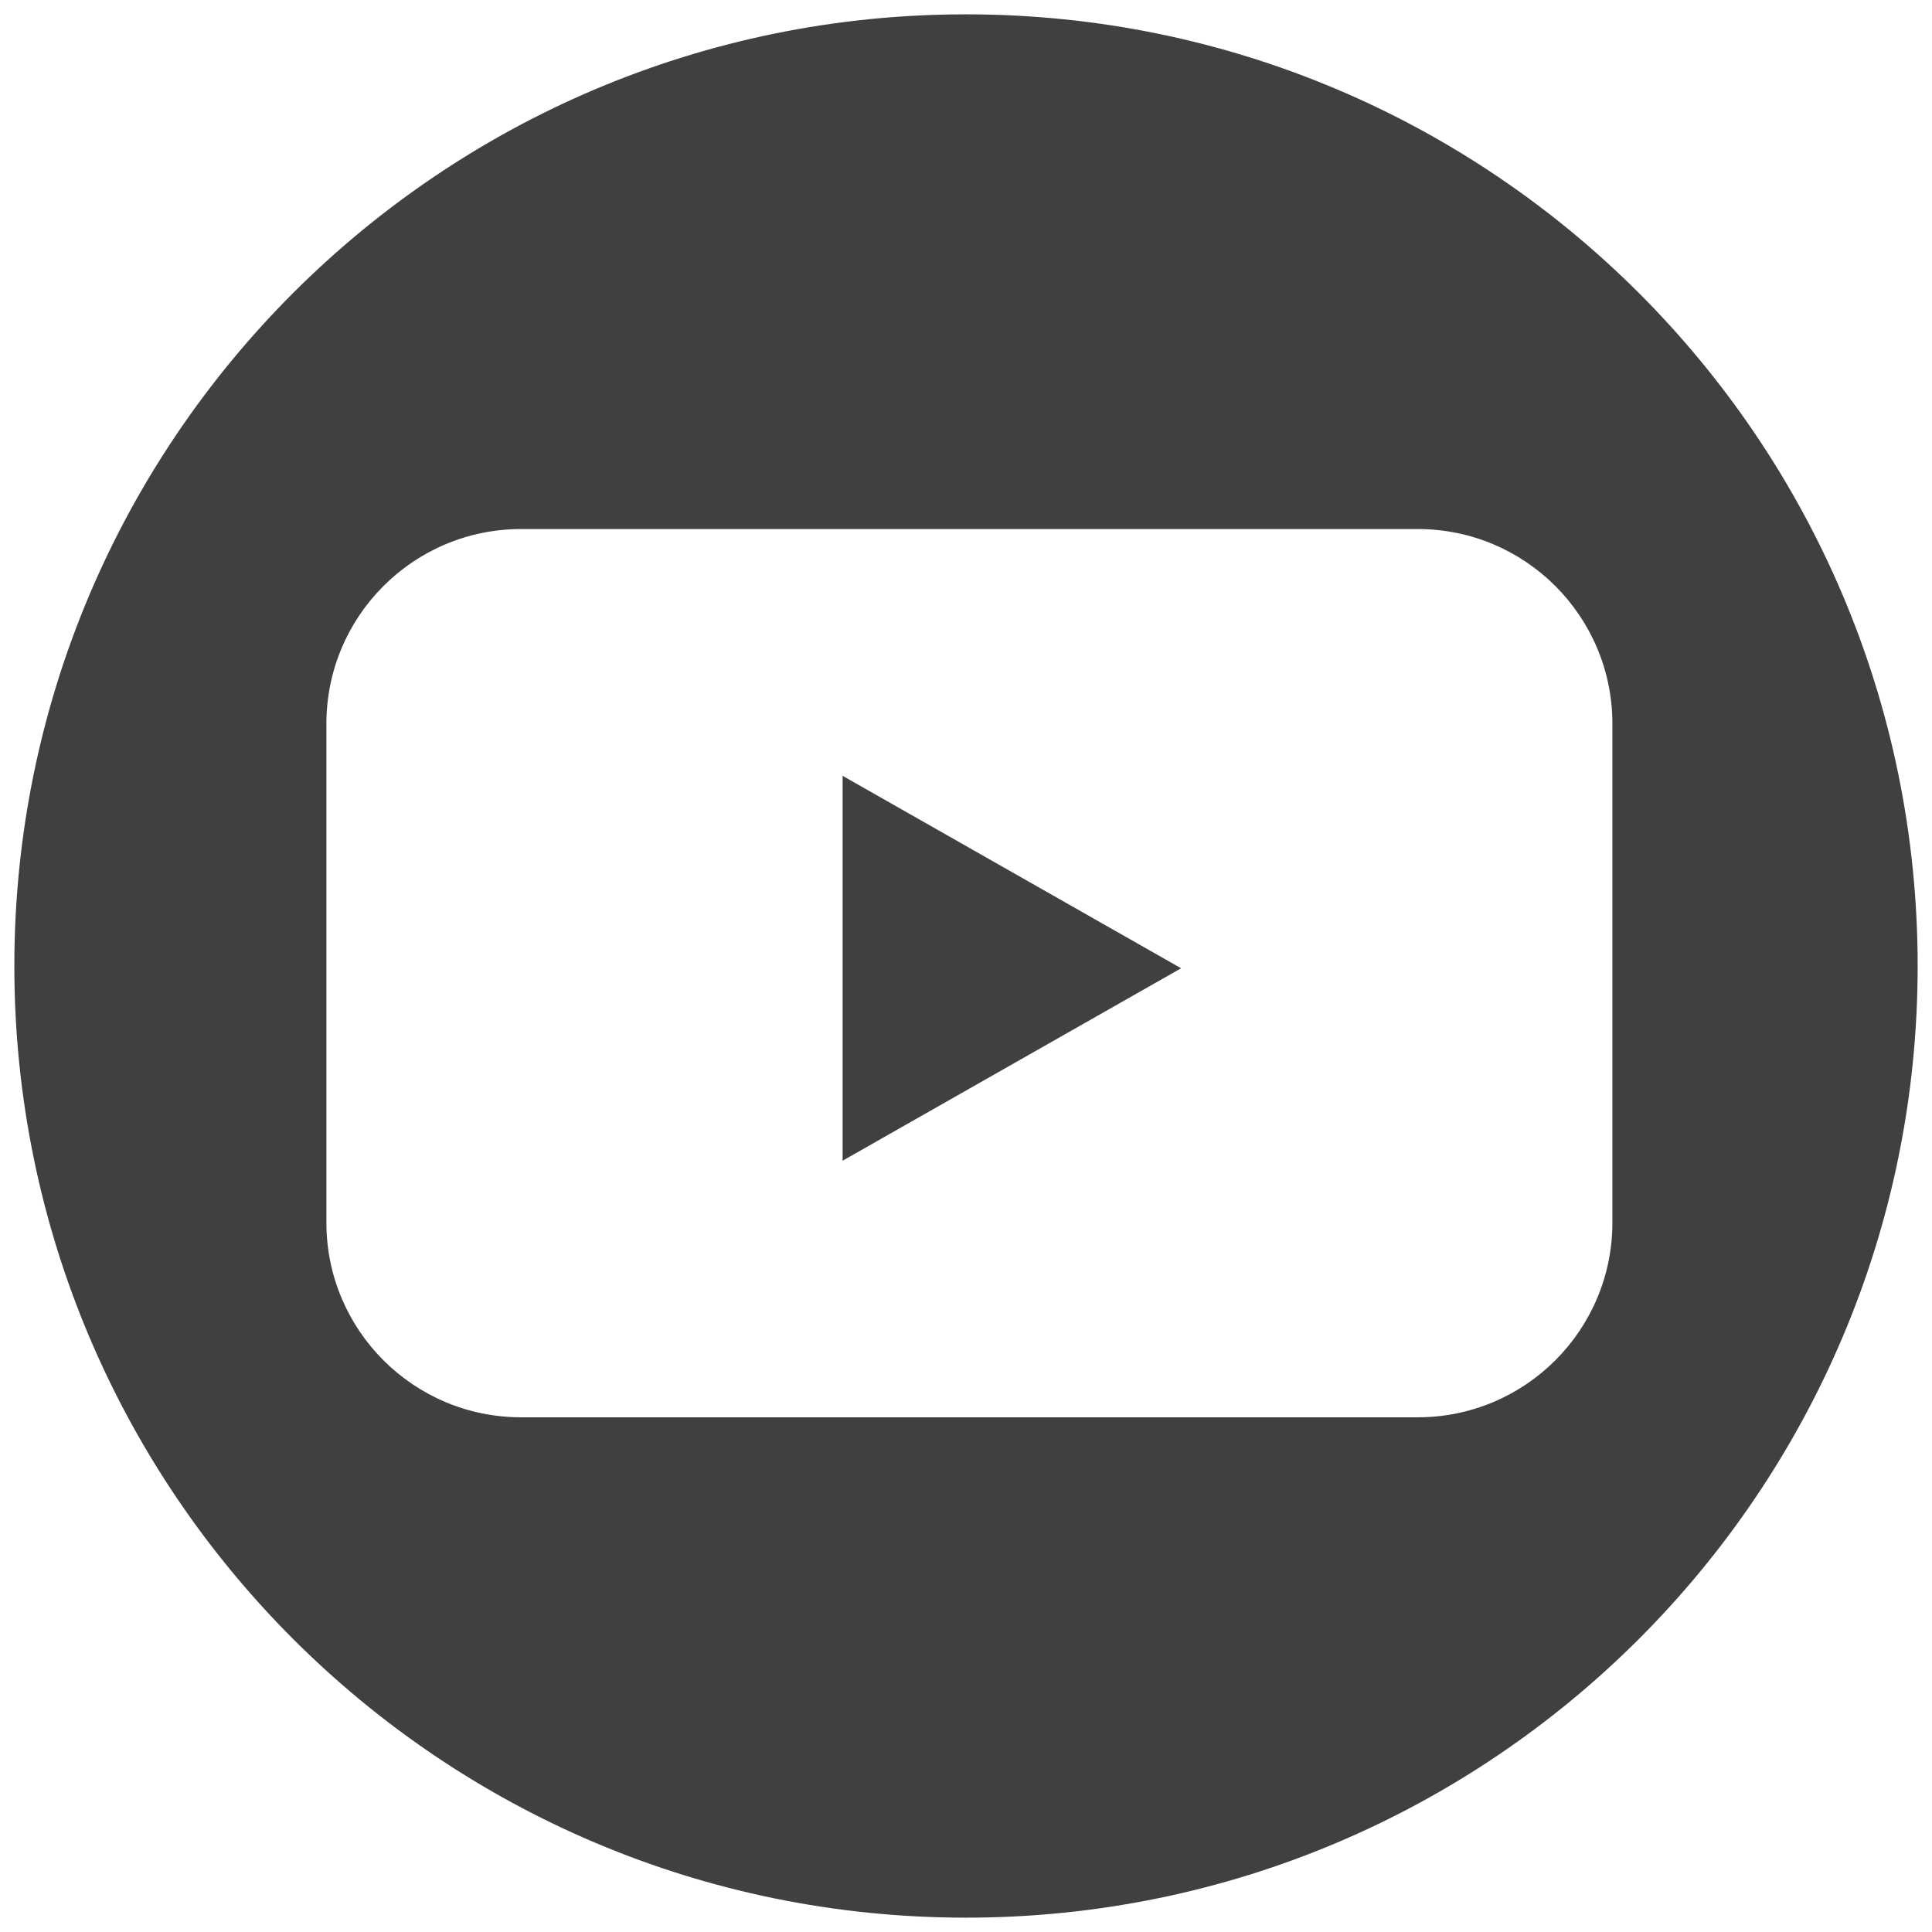 <svg xmlns="http://www.w3.org/2000/svg" xmlns:svgjs="http://svgjs.com/svgjs" id="Layer_1" viewBox="0 0 512 512"><defs><style>      .st0 {        fill: #404040;      }    </style></defs><polyline class="st0" points="313 256.6 223.3 307.6 223.3 205.6"></polyline><path class="st0" d="M256,3.8C116.7,3.8,3.8,116.7,3.8,256s112.9,252.2,252.2,252.2,252.2-112.9,252.2-252.2S395.3,3.8,256,3.8ZM427.3,324c0,28.5-23.1,51.6-51.6,51.6h-237.6c-28.5,0-51.6-23.1-51.6-51.6v-132.2c0-28.5,23.1-51.6,51.6-51.6h237.6c28.5,0,51.6,23.1,51.6,51.6v132.2Z"></path></svg>